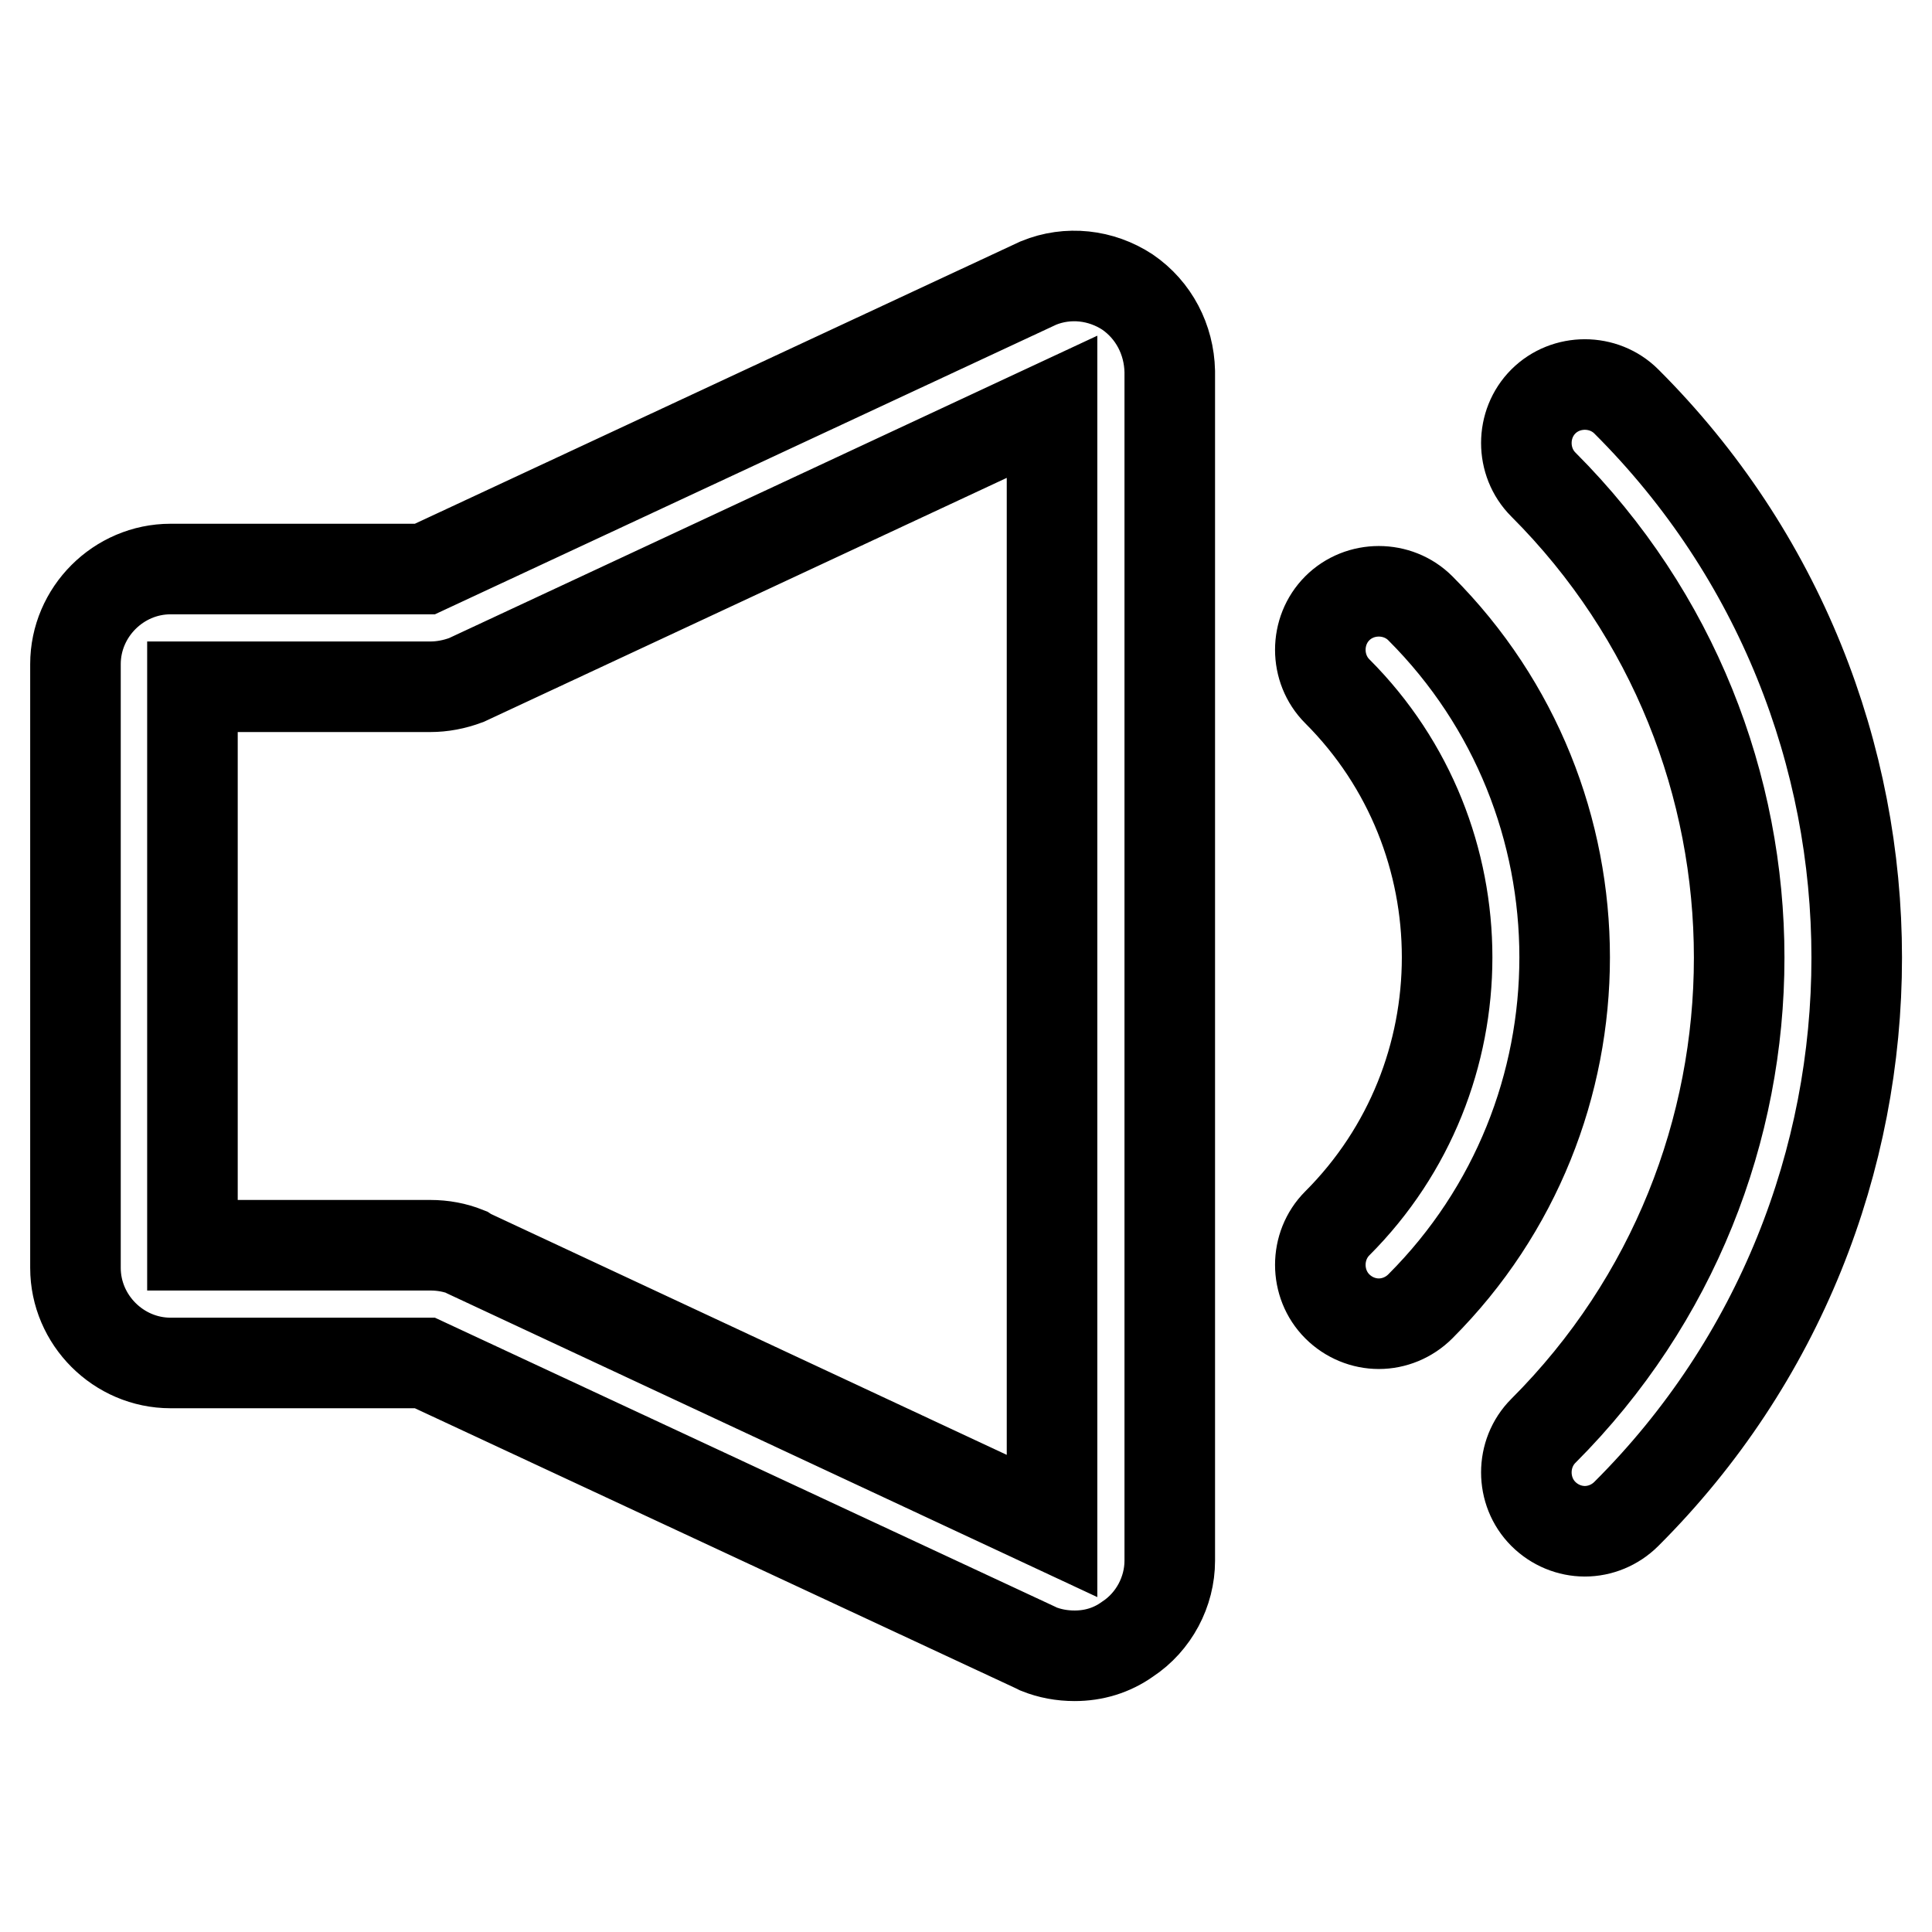 <?xml version="1.0" encoding="utf-8"?>
<!-- Svg Vector Icons : http://www.onlinewebfonts.com/icon -->
<!DOCTYPE svg PUBLIC "-//W3C//DTD SVG 1.1//EN" "http://www.w3.org/Graphics/SVG/1.1/DTD/svg11.dtd">
<svg version="1.1" xmlns="http://www.w3.org/2000/svg" xmlns:xlink="http://www.w3.org/1999/xlink" x="0px" y="0px" viewBox="0 0 256 256" enable-background="new 0 0 256 256" xml:space="preserve">
<g> <path stroke-width="12" fill-opacity="0" stroke="#000000"  d="M149.4,38.7c-3.5-2.3-7.9-2.8-11.8-1.2L56.3,75.4H22.6C15.7,75.4,10,81.1,10,88v80 c0,6.9,5.7,12.6,12.6,12.6h33.7l80.9,37.7l0.4,0.2c1.5,0.6,3.1,0.9,4.8,0.9c2.5,0,4.9-0.7,7-2.2c3.5-2.3,5.6-6.3,5.6-10.4V49.2 C154.9,45,152.9,41.1,149.4,38.7L149.4,38.7z M139.4,202.2l-77.3-36.1l-0.3-0.2c-1.5-0.6-3.1-0.9-4.8-0.9H25.5V91H57 c1.6,0,3.2-0.3,4.8-0.9l77.6-36.2V202.2z M188.2,80.6c-3-3-8-3-11,0c-3,3-3,8,0,11c19.4,19.4,19.4,51.1,0,70.5c-3,3-3,8,0,11 c1.5,1.5,3.5,2.3,5.5,2.3c2,0,4-0.8,5.5-2.3C213.7,147.6,213.7,106.1,188.2,80.6L188.2,80.6z M215.5,53.2c-3-3-8-3-11,0 c-3,3-3,8,0,11c34.6,34.6,34.6,90.8,0,125.4c-3,3-3,8,0,11c1.5,1.5,3.5,2.3,5.5,2.3c2,0,4-0.8,5.5-2.3 C256.2,160,256.2,93.8,215.5,53.2L215.5,53.2z"/></g>
</svg>